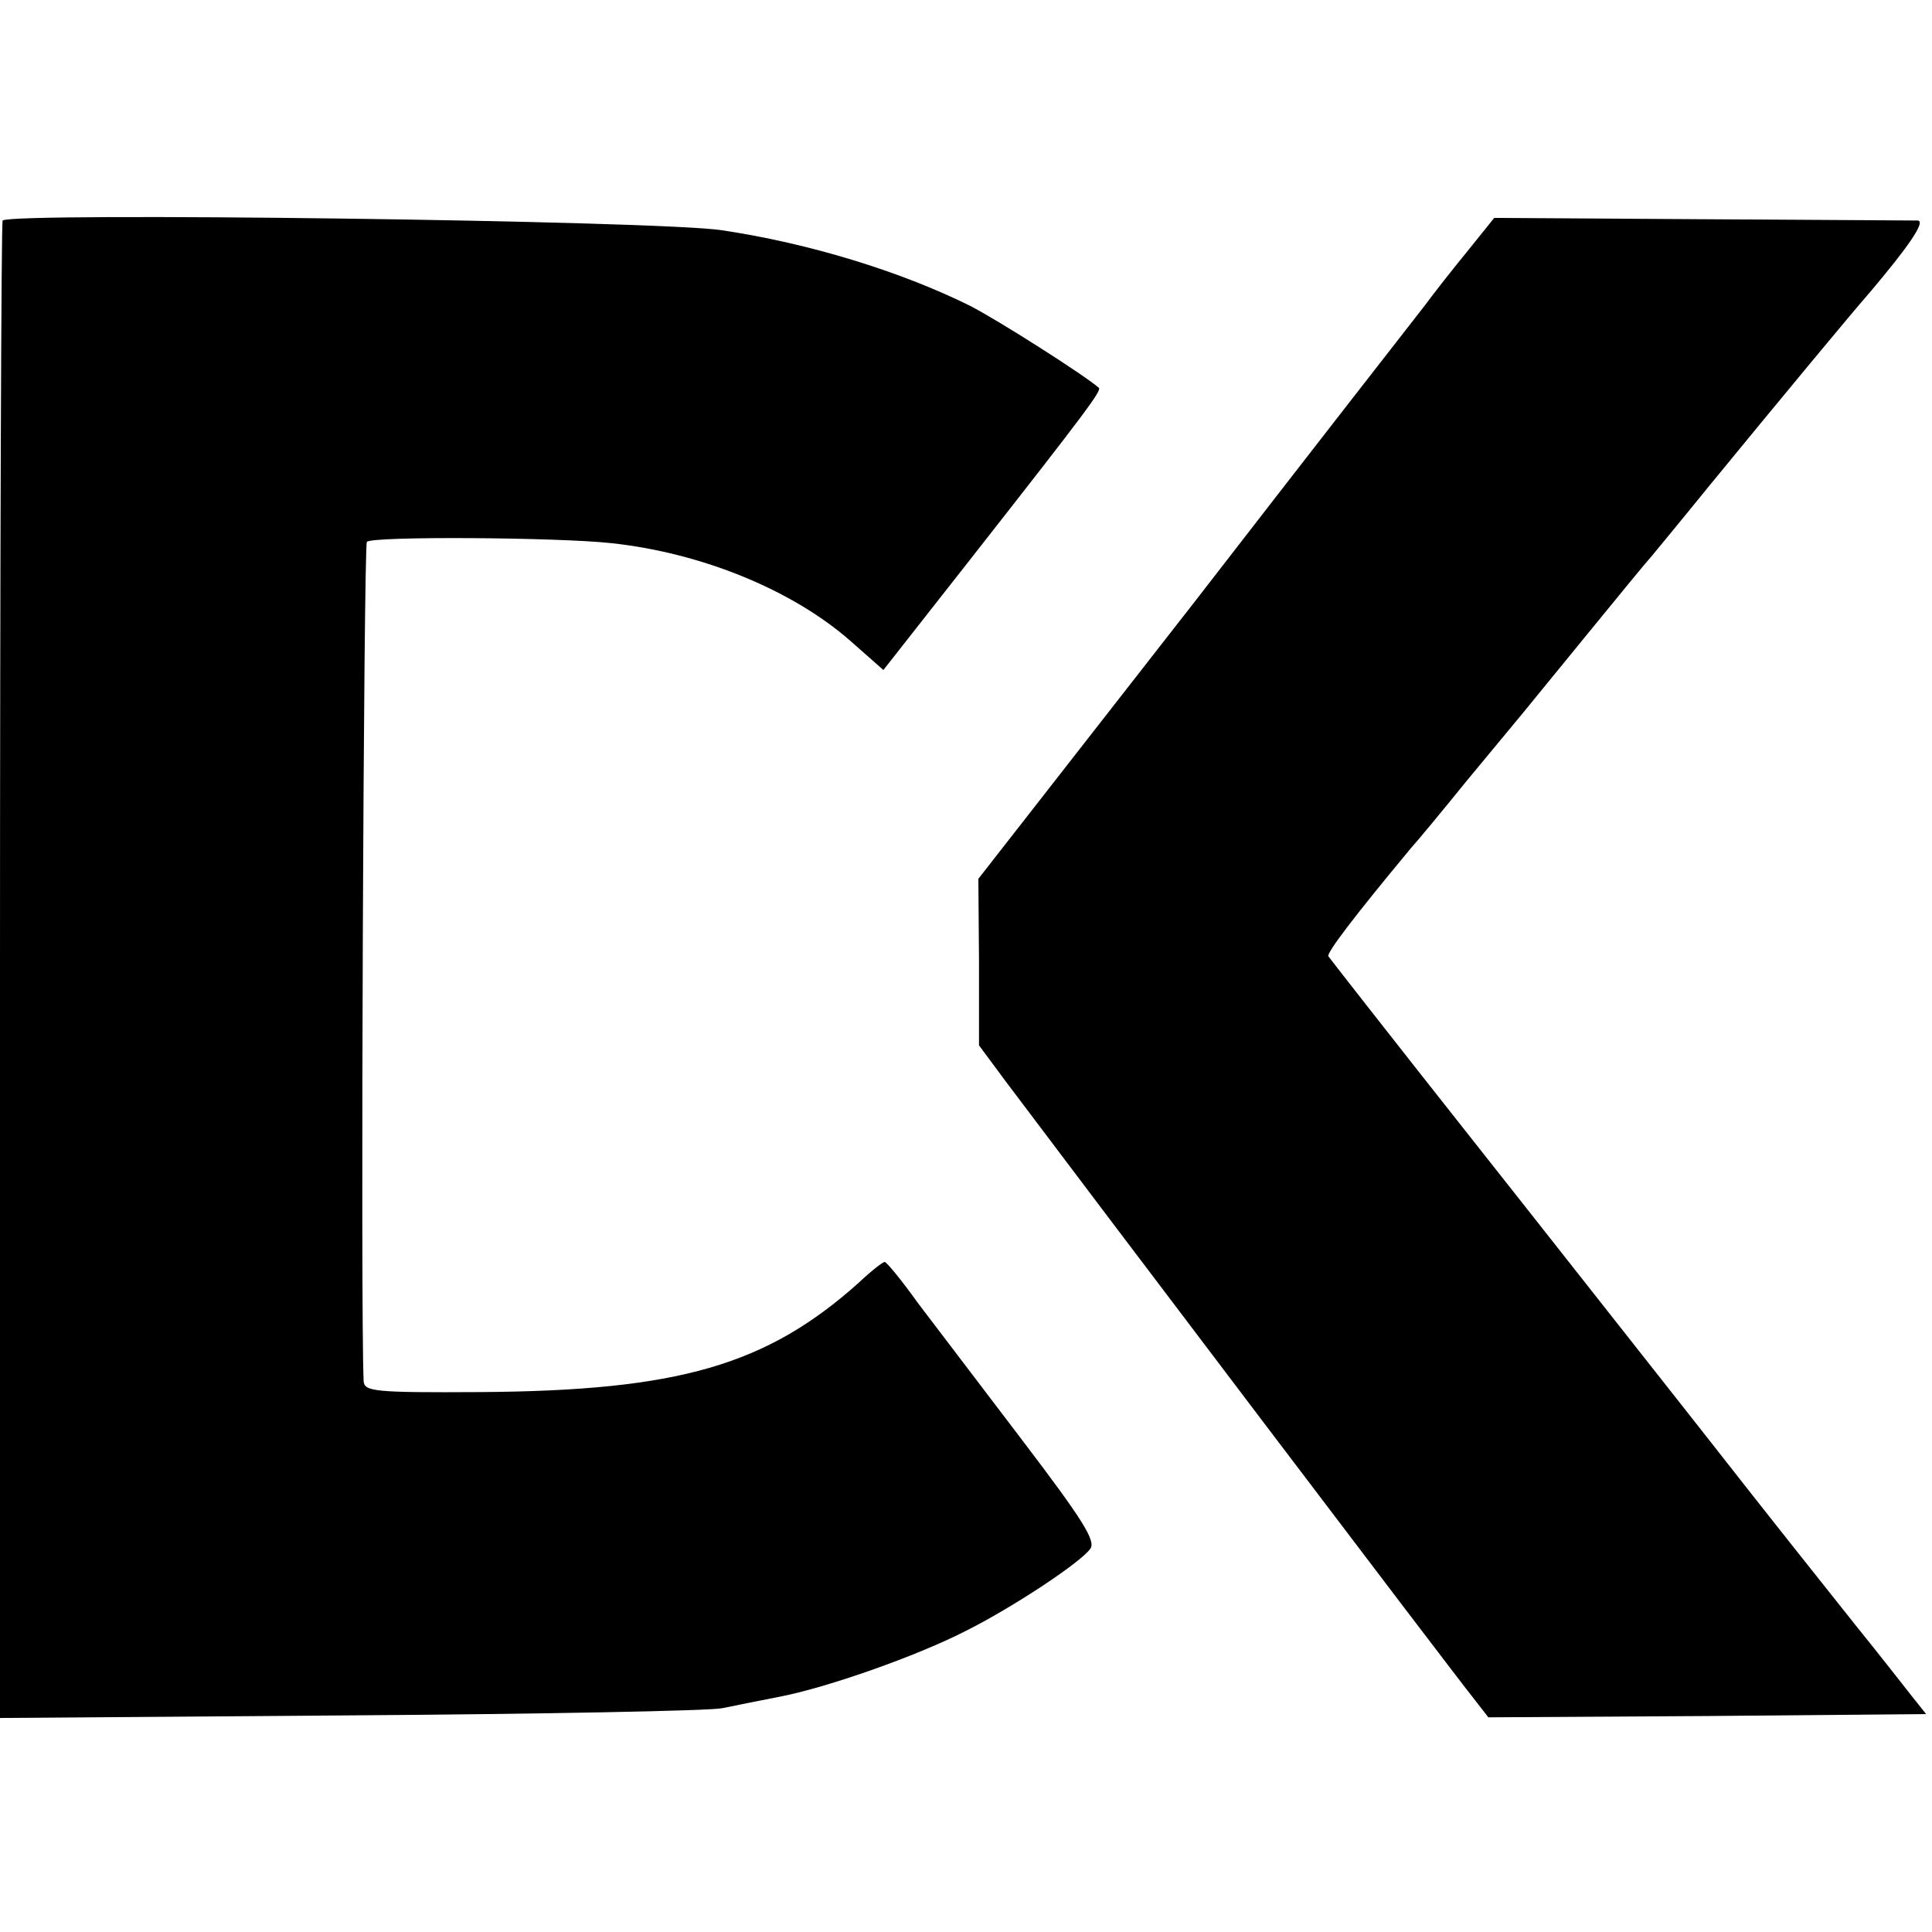 <svg version="1" xmlns="http://www.w3.org/2000/svg" width="396" height="396" viewBox="0 0 297 297"><path d="M.4 33.9C.2 34.1 0 86 0 149.2v114.9l53.8-.4c29.5-.2 55.3-.7 57.2-1.1 1.9-.4 6-1.2 9-1.8 7.2-1.4 20.9-6.2 28.5-10.1 7-3.5 17.5-10.4 19.1-12.6.9-1.2-1.1-4.4-10.3-16.5-6.3-8.3-13.6-17.9-16.2-21.3-2.5-3.5-4.8-6.3-5.1-6.3-.3 0-2.1 1.4-4 3.2-14.2 12.7-27.7 16.6-58.2 16.8-16.4.1-17.8-.1-17.9-1.7-.5-10.8 0-128.5.5-129 .8-.9 29.5-.7 37.6.2 13.9 1.5 27.8 7.2 36.7 15l5.1 4.5 13.9-17.7c17.8-22.7 19.7-25.3 19.2-25.7-2.3-2-15.5-10.4-19.8-12.6-10.7-5.3-24.7-9.6-38.1-11.6C101.4 33.9 1.7 32.6.4 33.9z"/><path d="M225.6 38.6c-2.3 2.8-5.2 6.5-6.6 8.4-1.4 1.8-17.4 22.3-35.5 45.7l-33.1 42.4.1 12.8v12.8l4 5.4c13 17.3 68.2 90.2 72.2 95.2l2.1 2.7 33.6-.2 33.7-.3-2-2.5c-1.1-1.4-5-6.4-8.8-11.1-8.8-11.1-10-12.5-24.5-31-6.8-8.6-22.2-28.2-34.3-43.5-12.1-15.3-22.1-28.1-22.3-28.4-.2-.6 3.8-5.9 12.6-16.5 1-1.1 4.9-5.8 8.7-10.5 3.9-4.7 7.8-9.4 8.7-10.5.9-1.1 5.3-6.5 9.8-12 4.5-5.5 8.9-10.9 9.9-12 .9-1.1 4.8-5.8 8.6-10.5 10.9-13.3 22.5-27.3 24.9-30 6-7.1 8.7-11 7.4-11.1-.7 0-15.7-.1-33.2-.2l-31.9-.2-4.1 5.1z"/></svg>